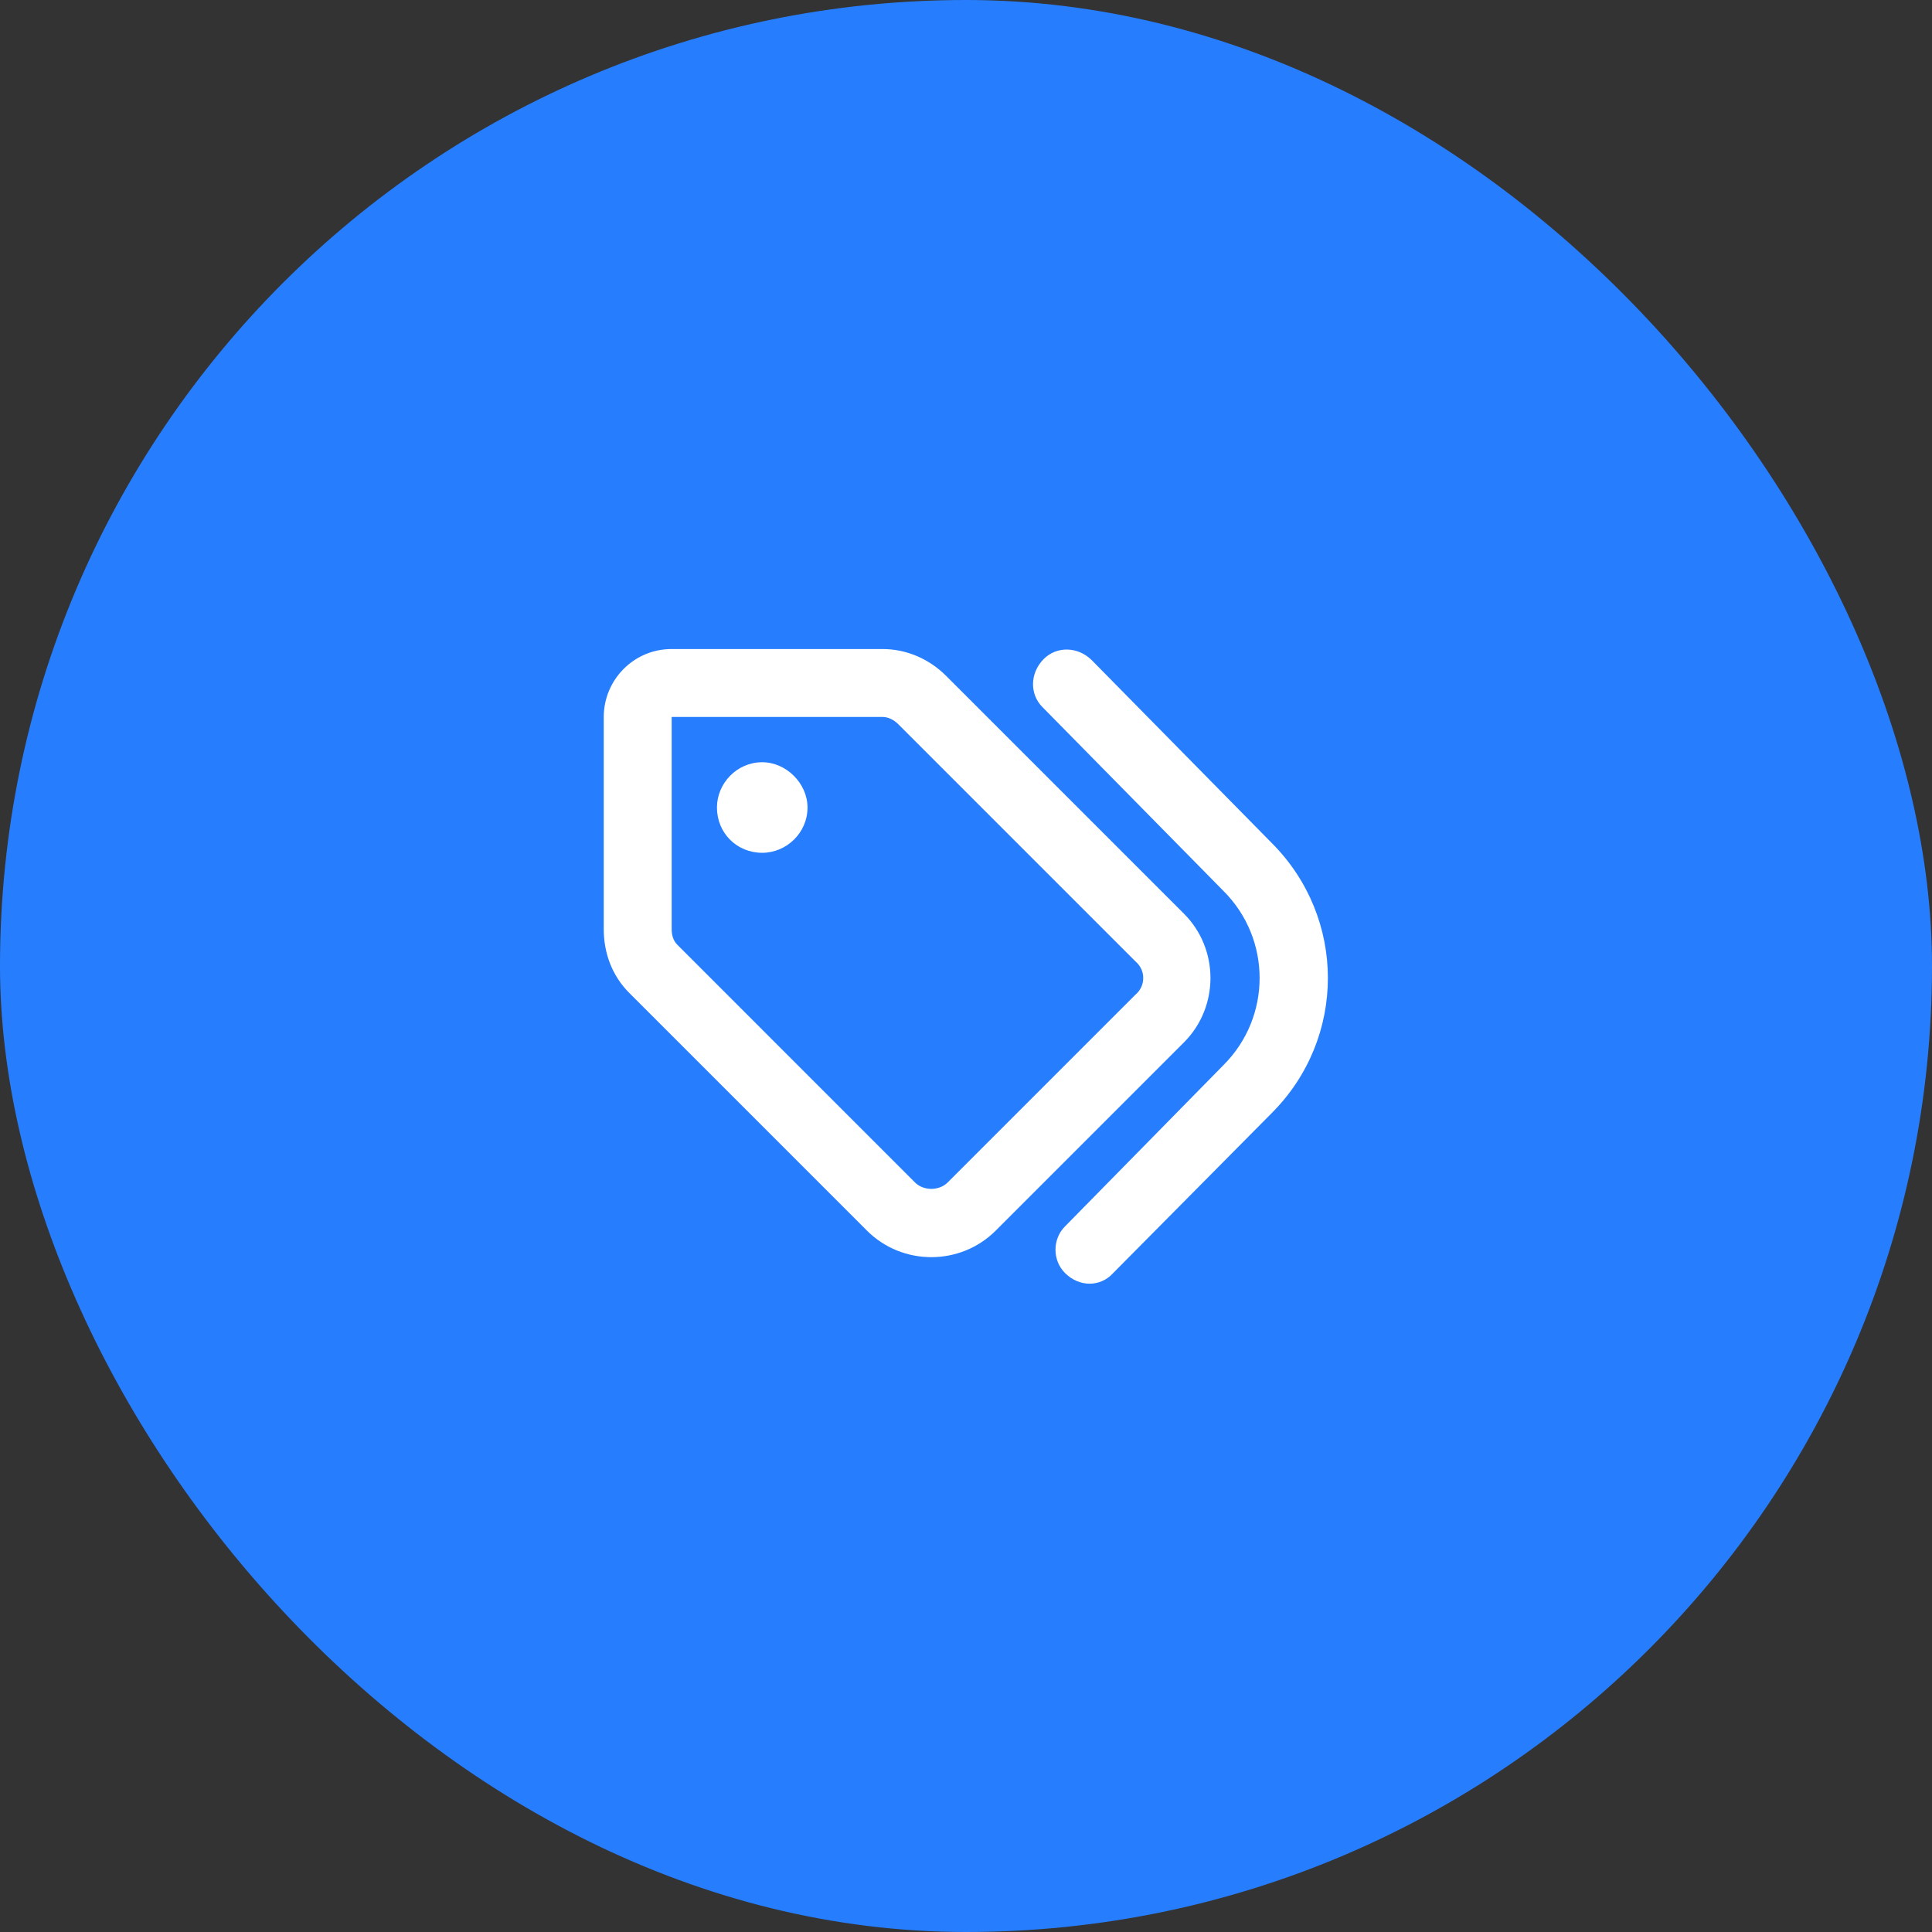<svg width="64" height="64" viewBox="0 0 64 64" fill="none" xmlns="http://www.w3.org/2000/svg">
<rect x="0" y="0" width="64" height="64" fill="#333333" stroke="none"/>
<rect width="64" height="64" rx="32" fill="#267EFF"/>
<path d="M36.172 21.875L42.125 27.922C44.609 30.406 44.609 34.391 42.125 36.875L36.875 42.172C36.453 42.641 35.75 42.641 35.281 42.172C34.859 41.75 34.859 41.047 35.281 40.625L40.531 35.281C42.125 33.688 42.125 31.109 40.531 29.516L34.531 23.422C34.109 23 34.109 22.297 34.578 21.828C35 21.406 35.703 21.406 36.172 21.875ZM31.344 22.391L39.219 30.266C40.391 31.438 40.391 33.359 39.219 34.531L32.984 40.766C31.812 41.938 29.891 41.938 28.719 40.766L20.844 32.891C20.281 32.328 20 31.578 20 30.781V23.75C20 22.531 20.984 21.5 22.25 21.5H29.234C30.031 21.5 30.781 21.828 31.344 22.391ZM22.25 23.75V30.781C22.25 30.969 22.297 31.156 22.438 31.297L30.312 39.172C30.594 39.453 31.109 39.453 31.391 39.172L37.625 32.938C37.953 32.656 37.953 32.141 37.625 31.859L29.75 23.984C29.609 23.844 29.422 23.75 29.234 23.75H22.25ZM26.75 26.75C26.75 27.594 26.047 28.25 25.25 28.25C24.406 28.25 23.75 27.594 23.75 26.75C23.75 25.953 24.406 25.25 25.25 25.25C26.047 25.25 26.75 25.953 26.75 26.75Z" fill="white"/>
</svg>
